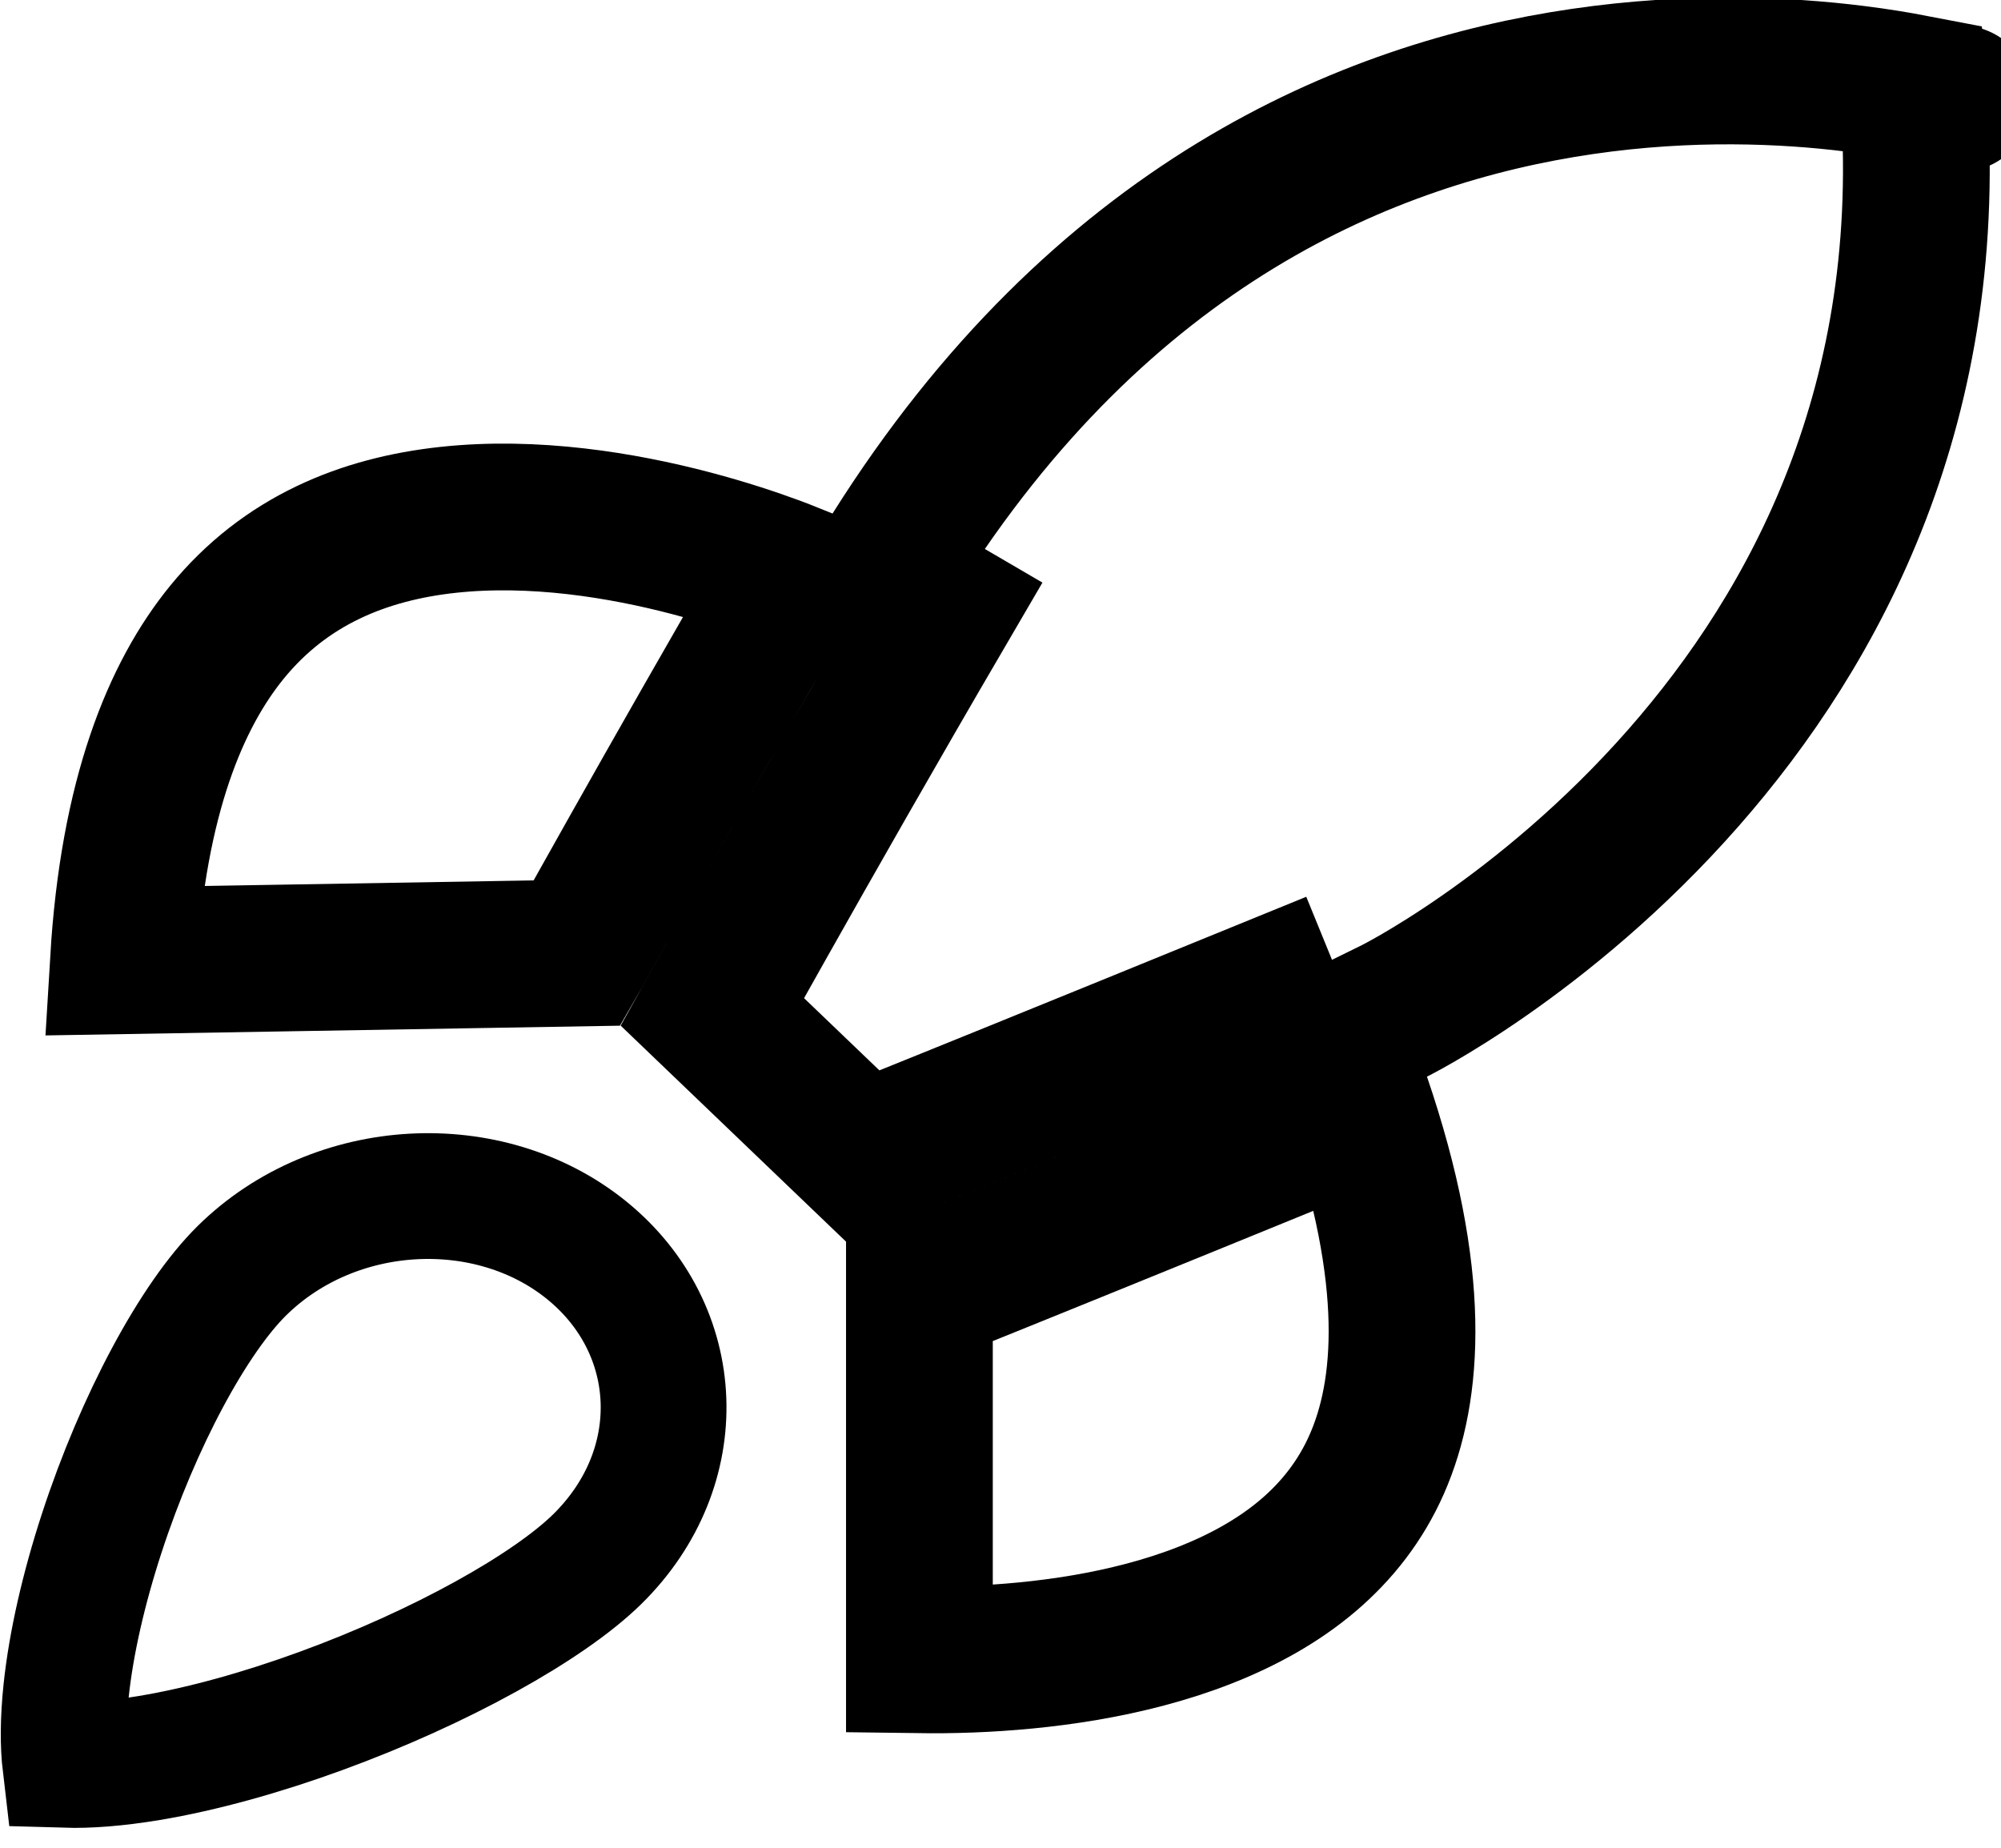 <svg xmlns="http://www.w3.org/2000/svg" fill="none" viewBox="52.413 0.574 477.265 440.716" style="max-height: 500px" width="477.265" height="440.716">
<path stroke-width="35" stroke="black" d="M429.775 20.014C455.559 16.239 478.341 17.316 494.647 19.341C500.147 20.024 504.884 20.814 508.721 21.55C514.647 96.272 485.544 150.123 453.911 186.145C437.164 205.214 419.728 219.229 406.489 228.458C399.886 233.061 394.372 236.442 390.576 238.639C388.68 239.736 387.216 240.536 386.265 241.042C385.79 241.295 385.443 241.475 385.235 241.581C385.131 241.634 385.062 241.669 385.028 241.686L385.005 241.697L371.23 248.476L376.201 263.038C390.576 305.145 388.531 332.307 380.781 349.855C373.09 367.27 358.3 378.559 339.893 385.81C321.34 393.118 300.509 395.712 283.753 396.344C279.339 396.51 275.279 396.535 271.704 396.487V308.634C273.35 307.975 275.233 307.223 277.382 306.358C291.871 300.531 318.602 289.707 367.613 269.702L354.387 237.298C305.398 257.293 278.731 268.091 264.322 273.886C261.969 274.832 259.944 275.642 258.205 276.338L222.314 241.933C225.36 236.47 229.365 229.307 234.105 220.889C245.336 200.945 260.672 173.972 277.111 145.826L262.652 137.381L265.778 132.415C315.108 54.015 378.71 27.489 429.775 20.014ZM256.16 395.699C256.155 395.699 256.152 395.698 256.15 395.698H256.152C256.154 395.698 256.159 395.699 256.16 395.699ZM159.29 124.575C179.729 122.362 200.803 125.829 217.279 130.161C225.411 132.299 232.177 134.583 236.868 136.313C238.614 136.958 240.065 137.523 241.182 137.972C226.808 162.722 213.588 185.992 203.608 203.715C197.963 213.74 193.35 221.998 190.147 227.752C190.119 227.802 190.091 227.852 190.063 227.901L81.861 229.735C84.204 190.664 94.291 166.346 106.627 151.272C120.522 134.294 139.155 126.755 159.29 124.575ZM519.817 24.09C519.833 24.095 519.84 24.096 519.838 24.096C519.836 24.095 519.831 24.095 519.825 24.093C519.822 24.092 519.815 24.09 519.813 24.089V24.088C519.815 24.088 519.816 24.09 519.817 24.09Z"/>
<path stroke-width="30" stroke="black" d="M67.999 421.549C67.439 416.821 67.441 410.887 68.188 403.83C69.392 392.45 72.385 379.432 76.67 366.302C85.432 339.453 98.651 314.946 110.154 303.628C132.352 281.783 169.178 279.988 192.372 298.825C215.566 317.662 217.091 350.605 194.893 372.45C183.286 383.871 157.509 398.286 128.783 408.754C114.701 413.885 100.609 417.805 88.076 419.898C80.192 421.214 73.463 421.713 67.999 421.549Z"/>
</svg>